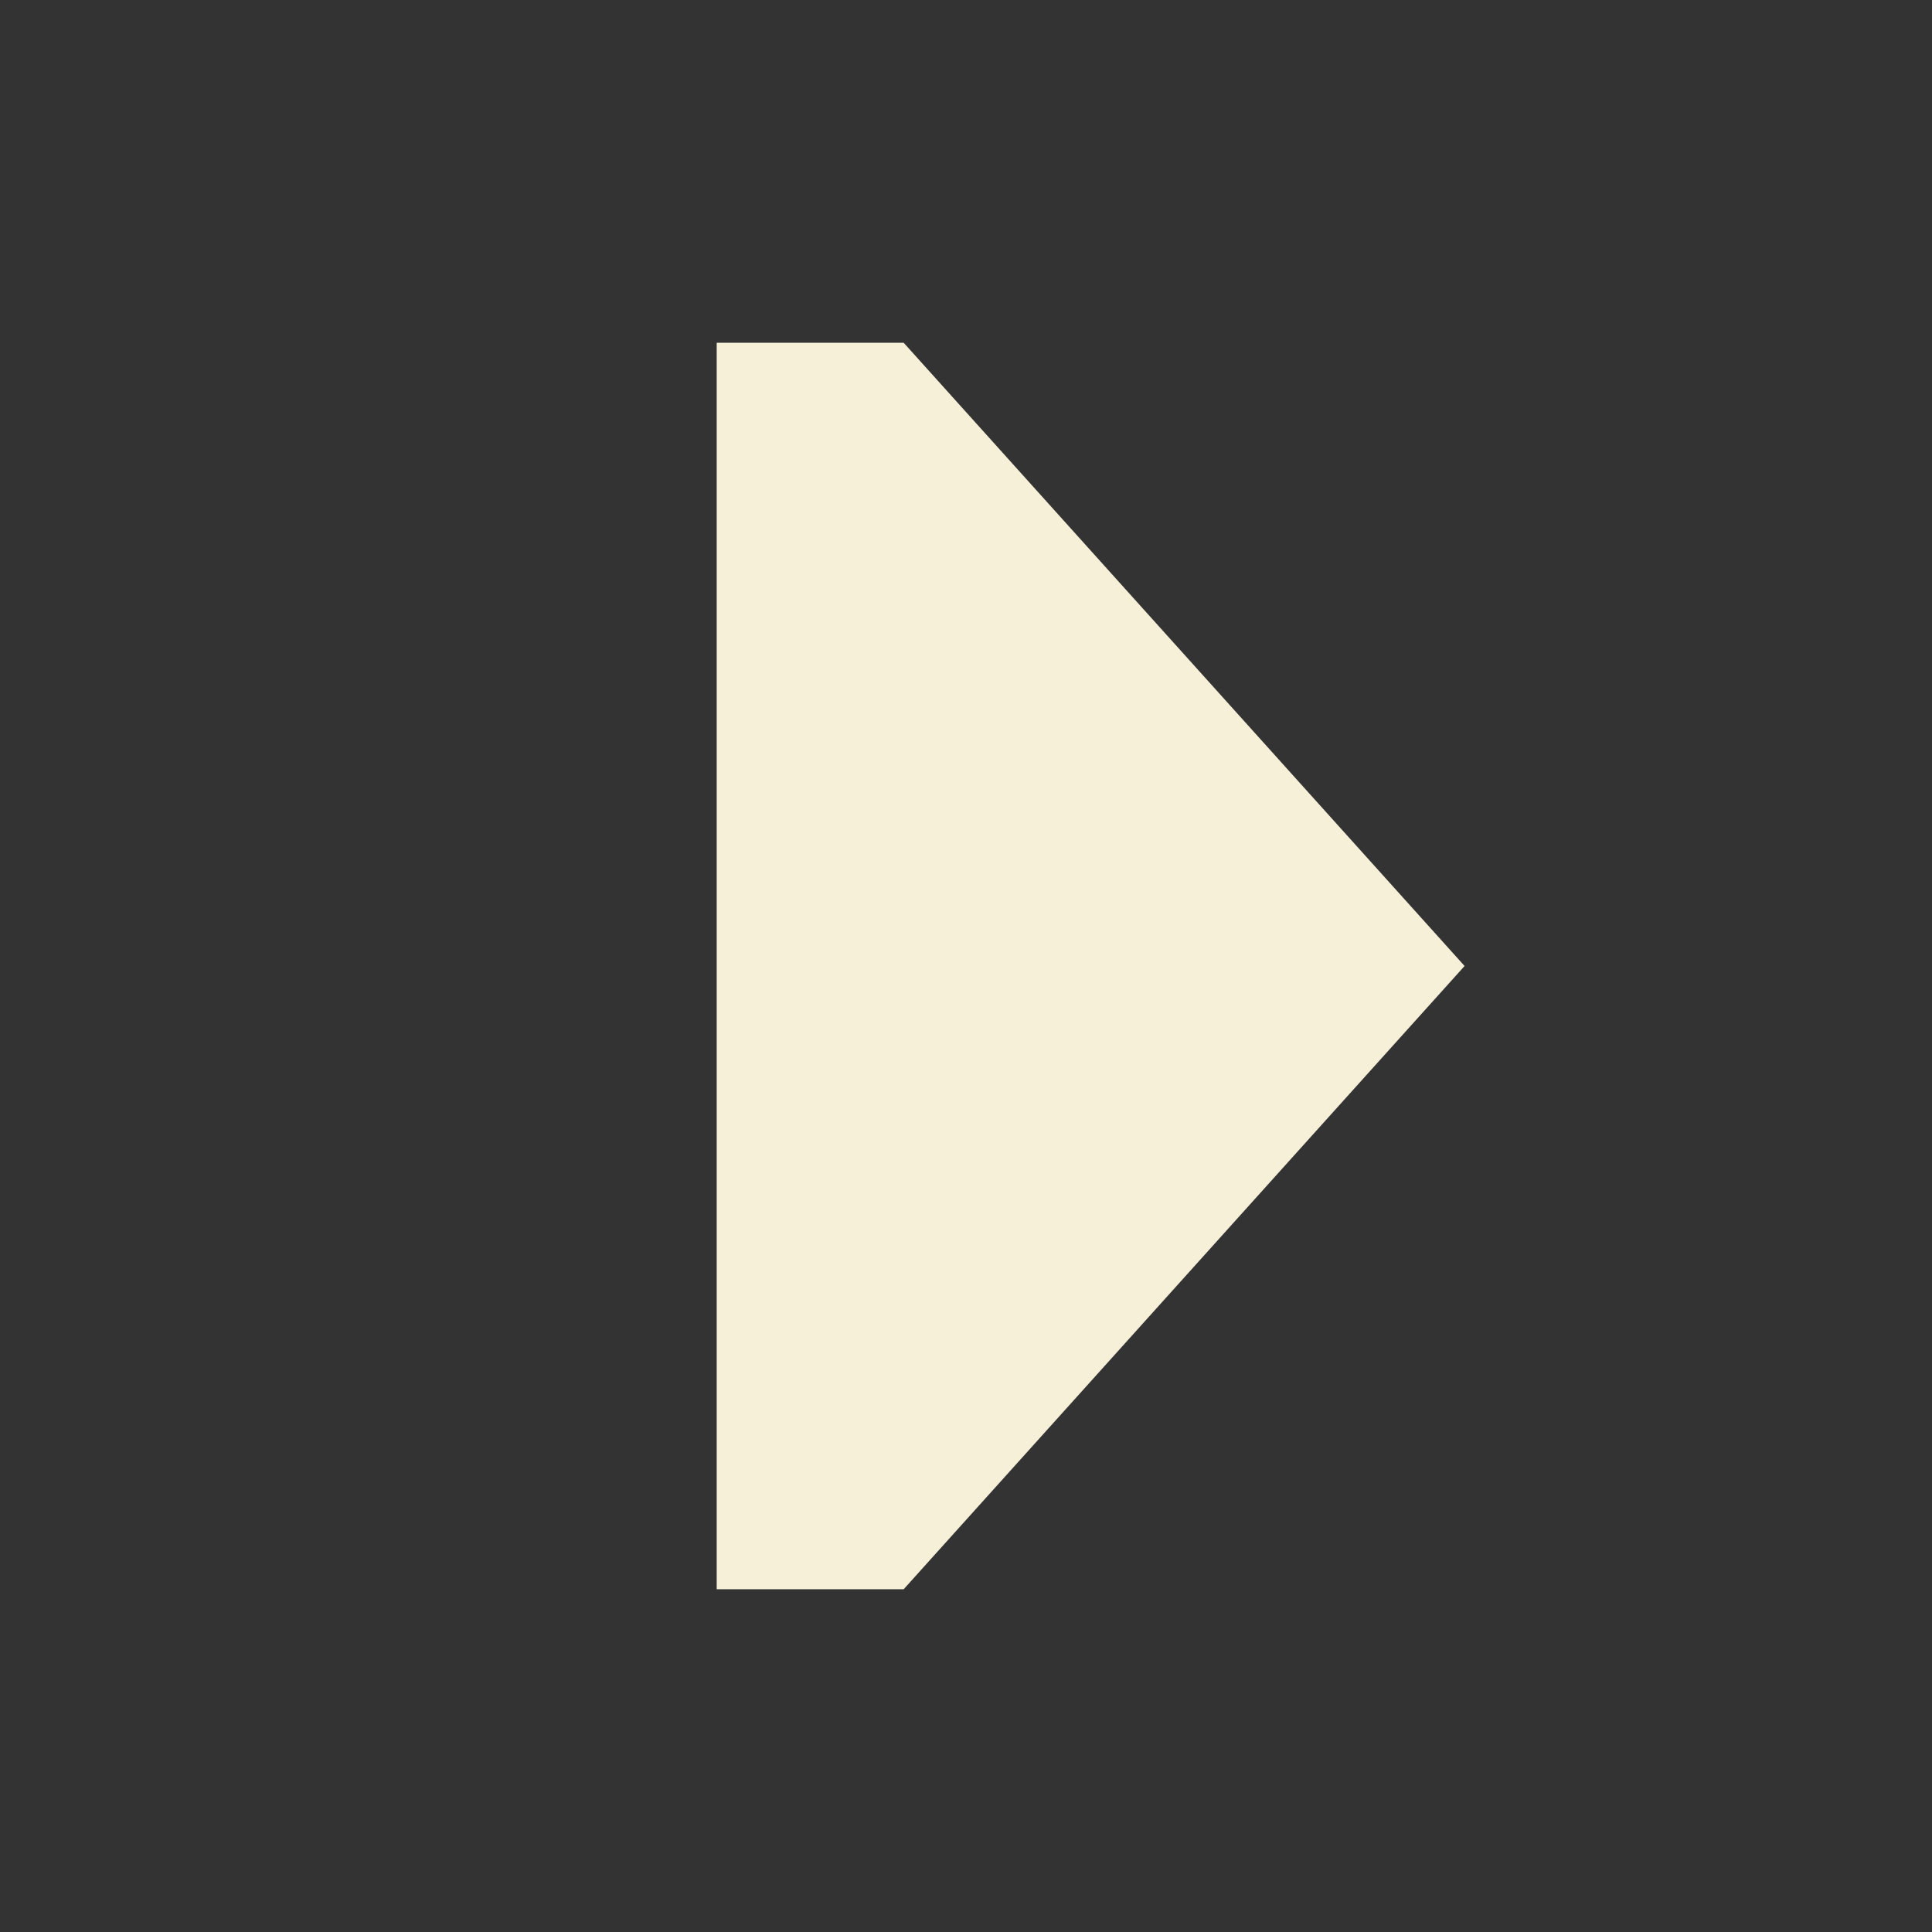 <svg width="31" height="31" viewBox="0 0 31 31" fill="none" xmlns="http://www.w3.org/2000/svg">
<rect x="0" y="0" width="31" height="31" fill="#333333" stroke="none"/>
<path d="M14.5 5.5L23.5 15.5L14.5 25.5H11.5V5.5H14.5Z" fill="#F6F0D9"/>
</svg>
